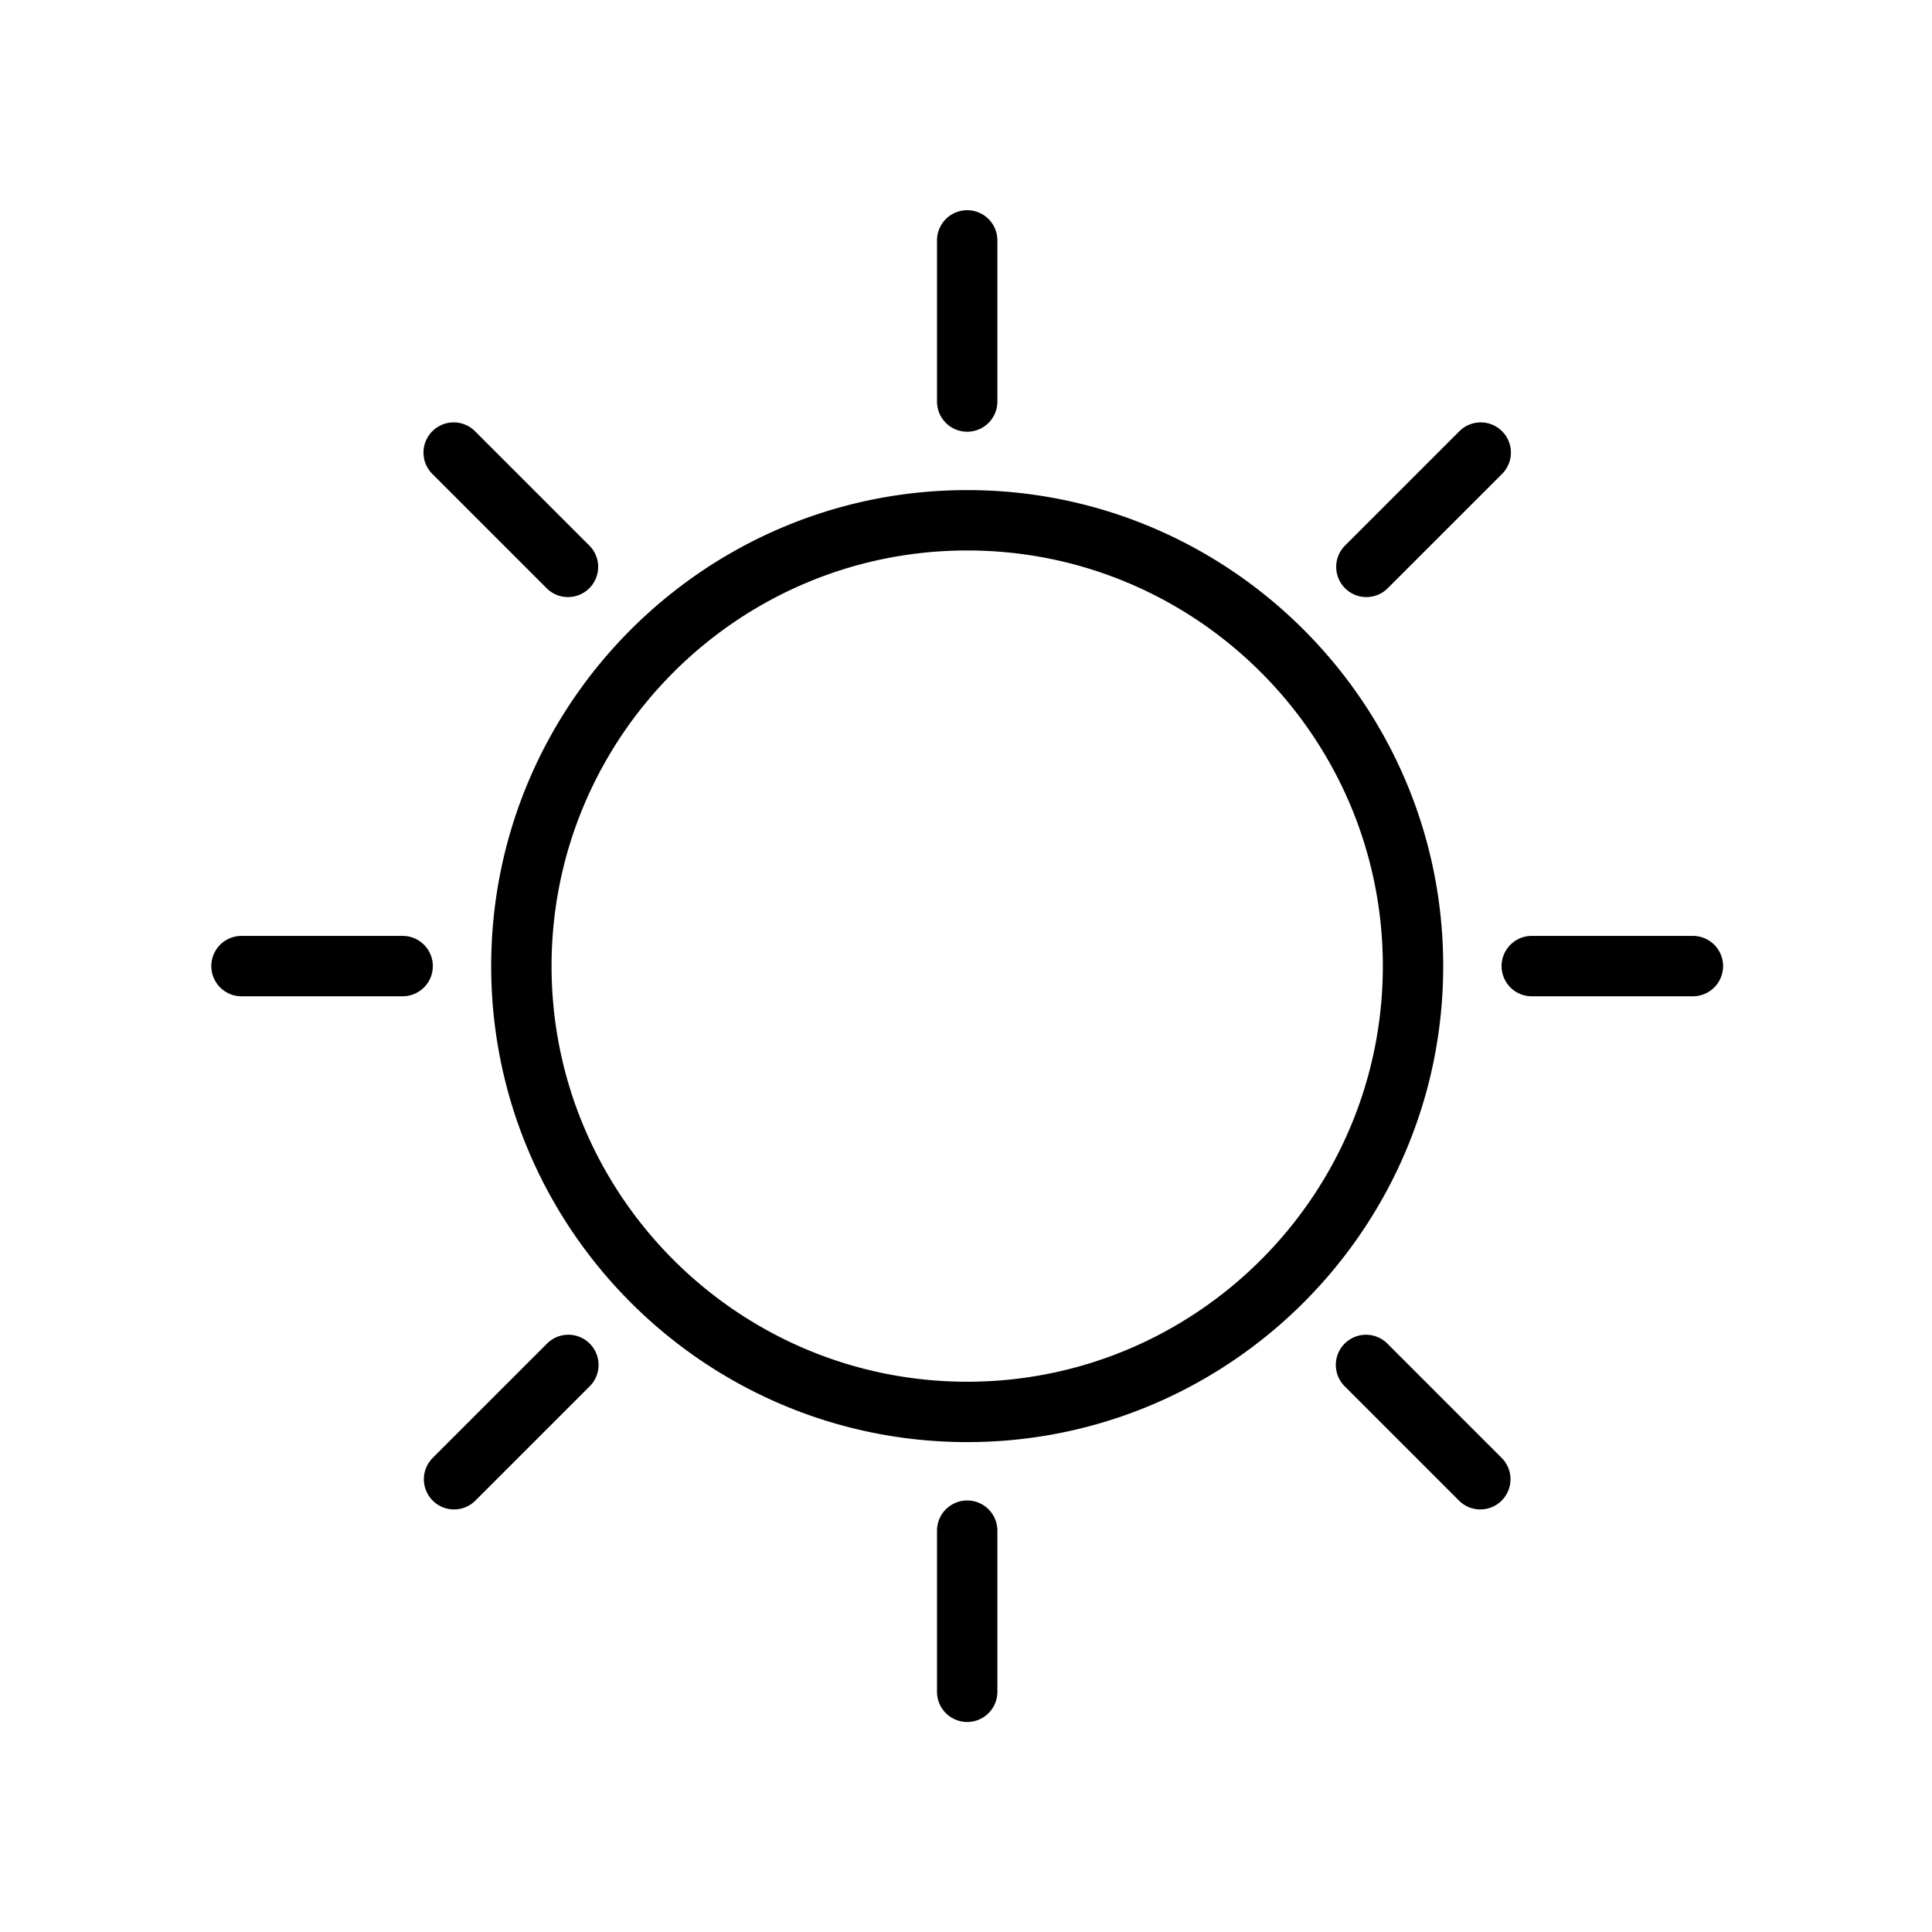 <svg height="128" id="Layer_1" version="1.1" viewBox="0 0 128 128" width="128" xml:space="preserve" xmlns="http://www.w3.org/2000/svg"><path d="M64.079 95.543c-17.39 0-31.537-14.148-31.537-31.538 0-17.389 14.147-31.535 31.537-31.535s31.537 14.146 31.537 31.535c0 17.39-14.147 31.538-31.537 31.538zm0-59.073c-15.184 0-27.537 12.353-27.537 27.535 0 15.184 12.354 27.538 27.537 27.538s27.537-12.354 27.537-27.538c0-15.182-12.353-27.535-27.537-27.535zm0 77.616a2 2 0 01-2-2V101.41a2 2 0 014 0v10.676a2 2 0 01-2 2zm0-85.483a2 2 0 01-2-2V15.926a2 2 0 014 0v10.677a2 2 0 01-2 2zm48.08 37.403h-10.676a2 2 0 010-4h10.676a2 2 0 010 4zm-85.483 0H16a2 2 0 010-4h10.676a2 2 0 010 4zm71.399 33.998a1.992 1.992 0 01-1.414-.586l-7.548-7.549a2 2 0 112.828-2.828l7.548 7.549a2 2 0 01-1.414 3.414zM37.63 39.558a1.992 1.992 0 01-1.414-.586l-7.548-7.549a2 2 0 112.828-2.828l7.548 7.549a2 2 0 01-1.414 3.414zm52.897 0a2 2 0 01-1.414-3.414l7.55-7.549a2 2 0 112.828 2.828l-7.55 7.549a1.99 1.99 0 01-1.414.586zm-60.445 60.446a2 2 0 01-1.414-3.414l7.549-7.549a2 2 0 112.828 2.828l-7.549 7.549a1.992 1.992 0 01-1.414.586z"/></svg>
